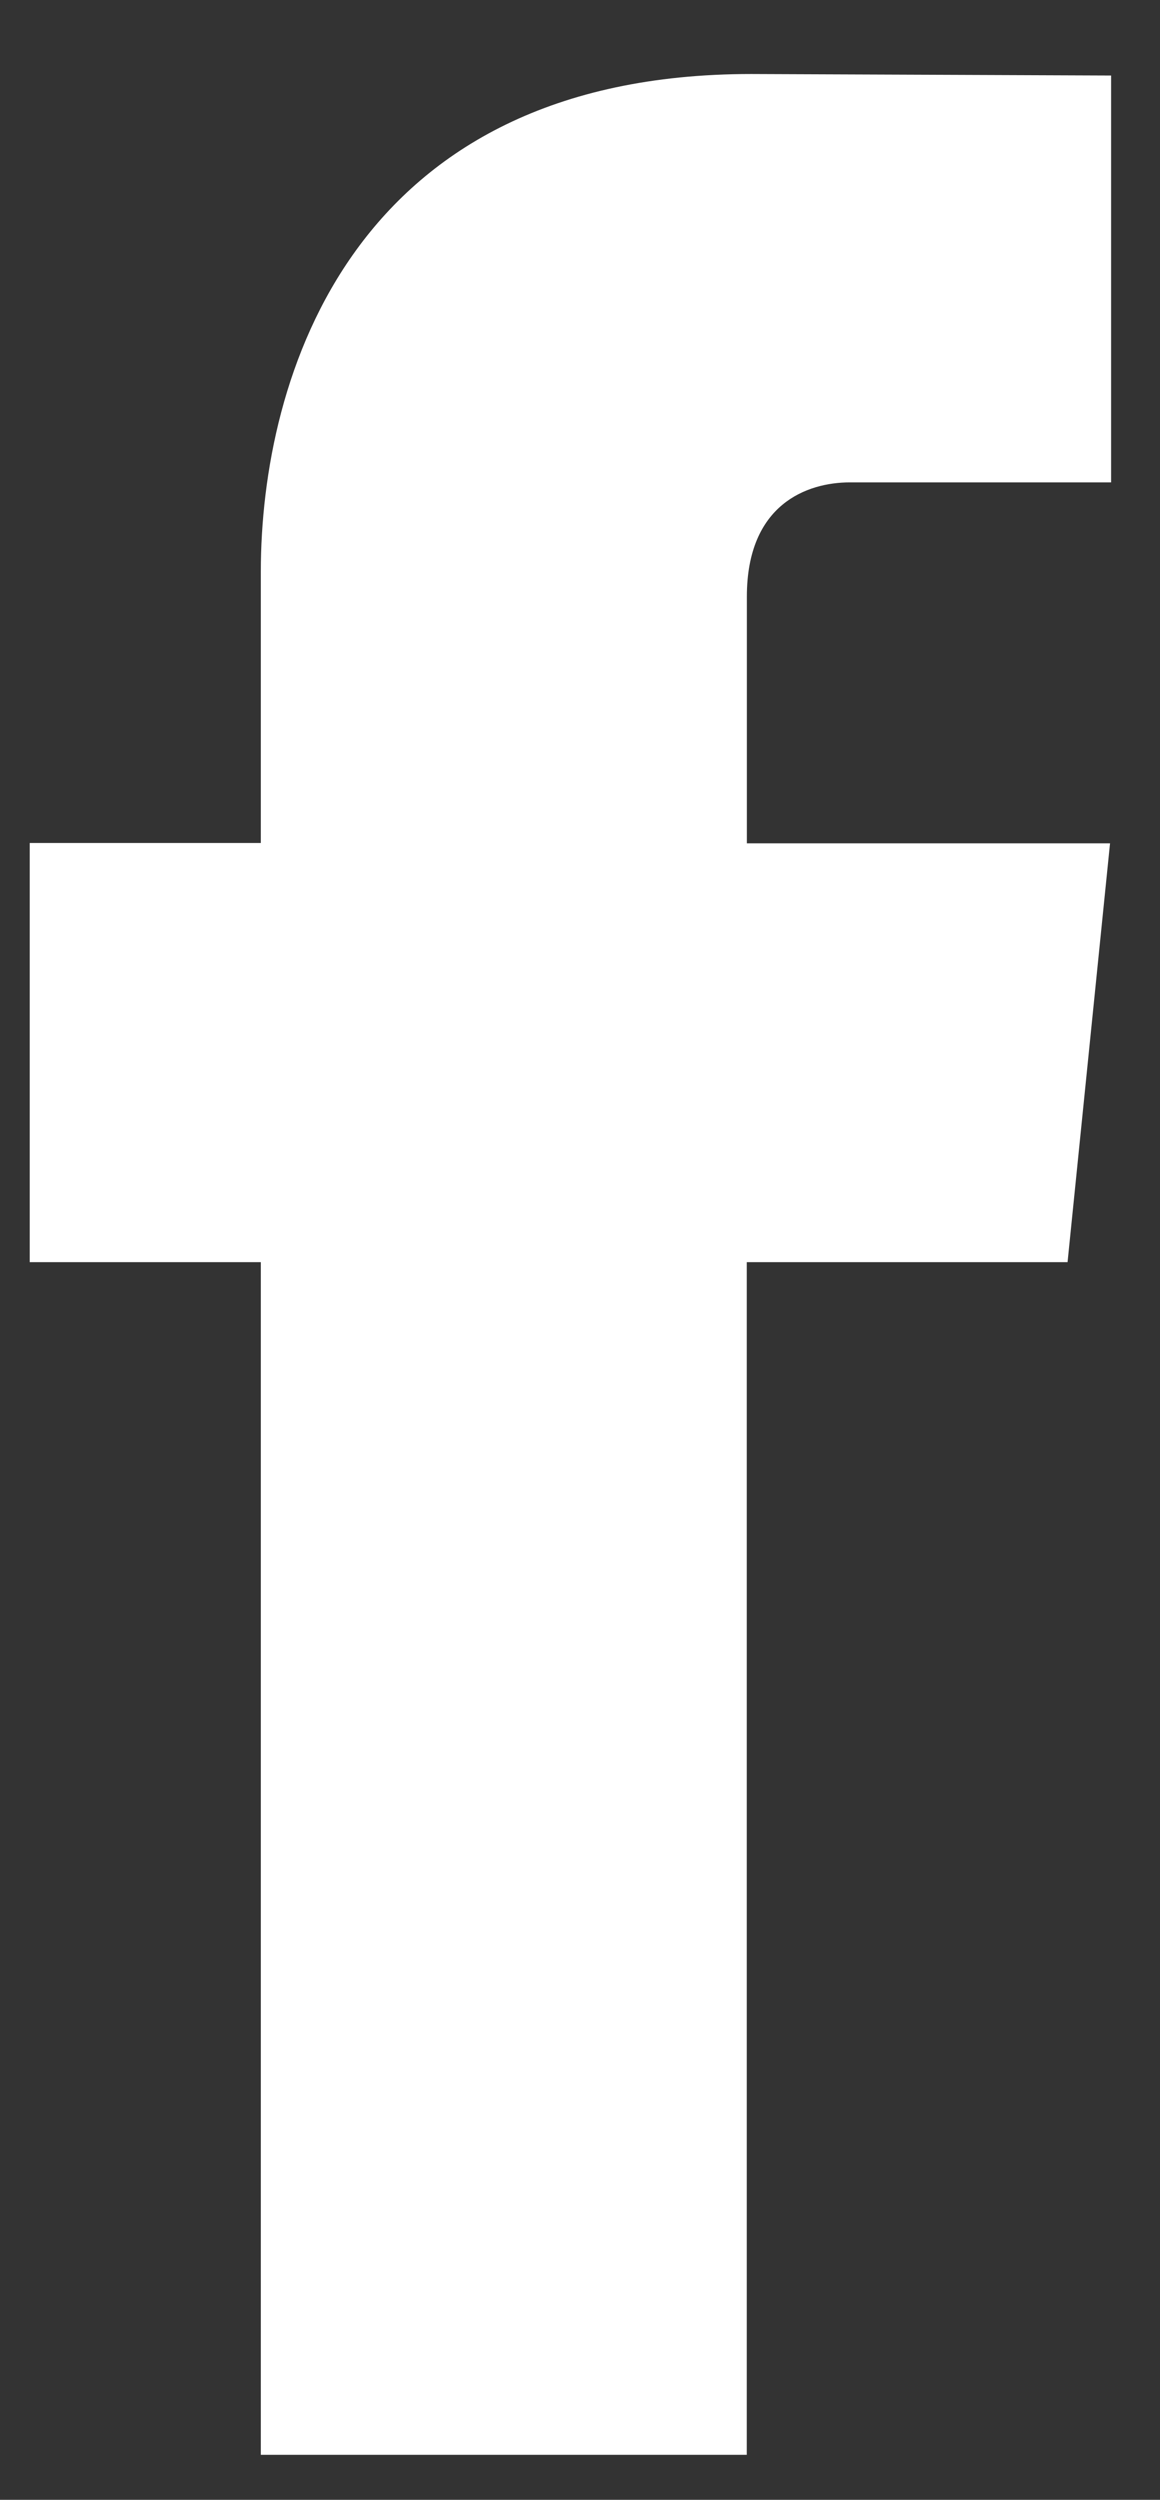 <svg width="13" height="28" viewBox="0 0 13 28" fill="none" xmlns="http://www.w3.org/2000/svg">
<rect x="0" y="0" width="13" height="28" fill="#333333" stroke="none"/>
<path fill-rule="evenodd" clip-rule="evenodd" d="M11.964 14.137H8.369V27.496H2.923V14.137H0.333V9.442H2.923V6.404C2.923 4.231 3.941 0.829 8.418 0.829L12.452 0.846V5.403H9.525C9.045 5.403 8.37 5.647 8.37 6.683V9.446H12.44L11.964 14.137Z" fill="white"/>
</svg>
